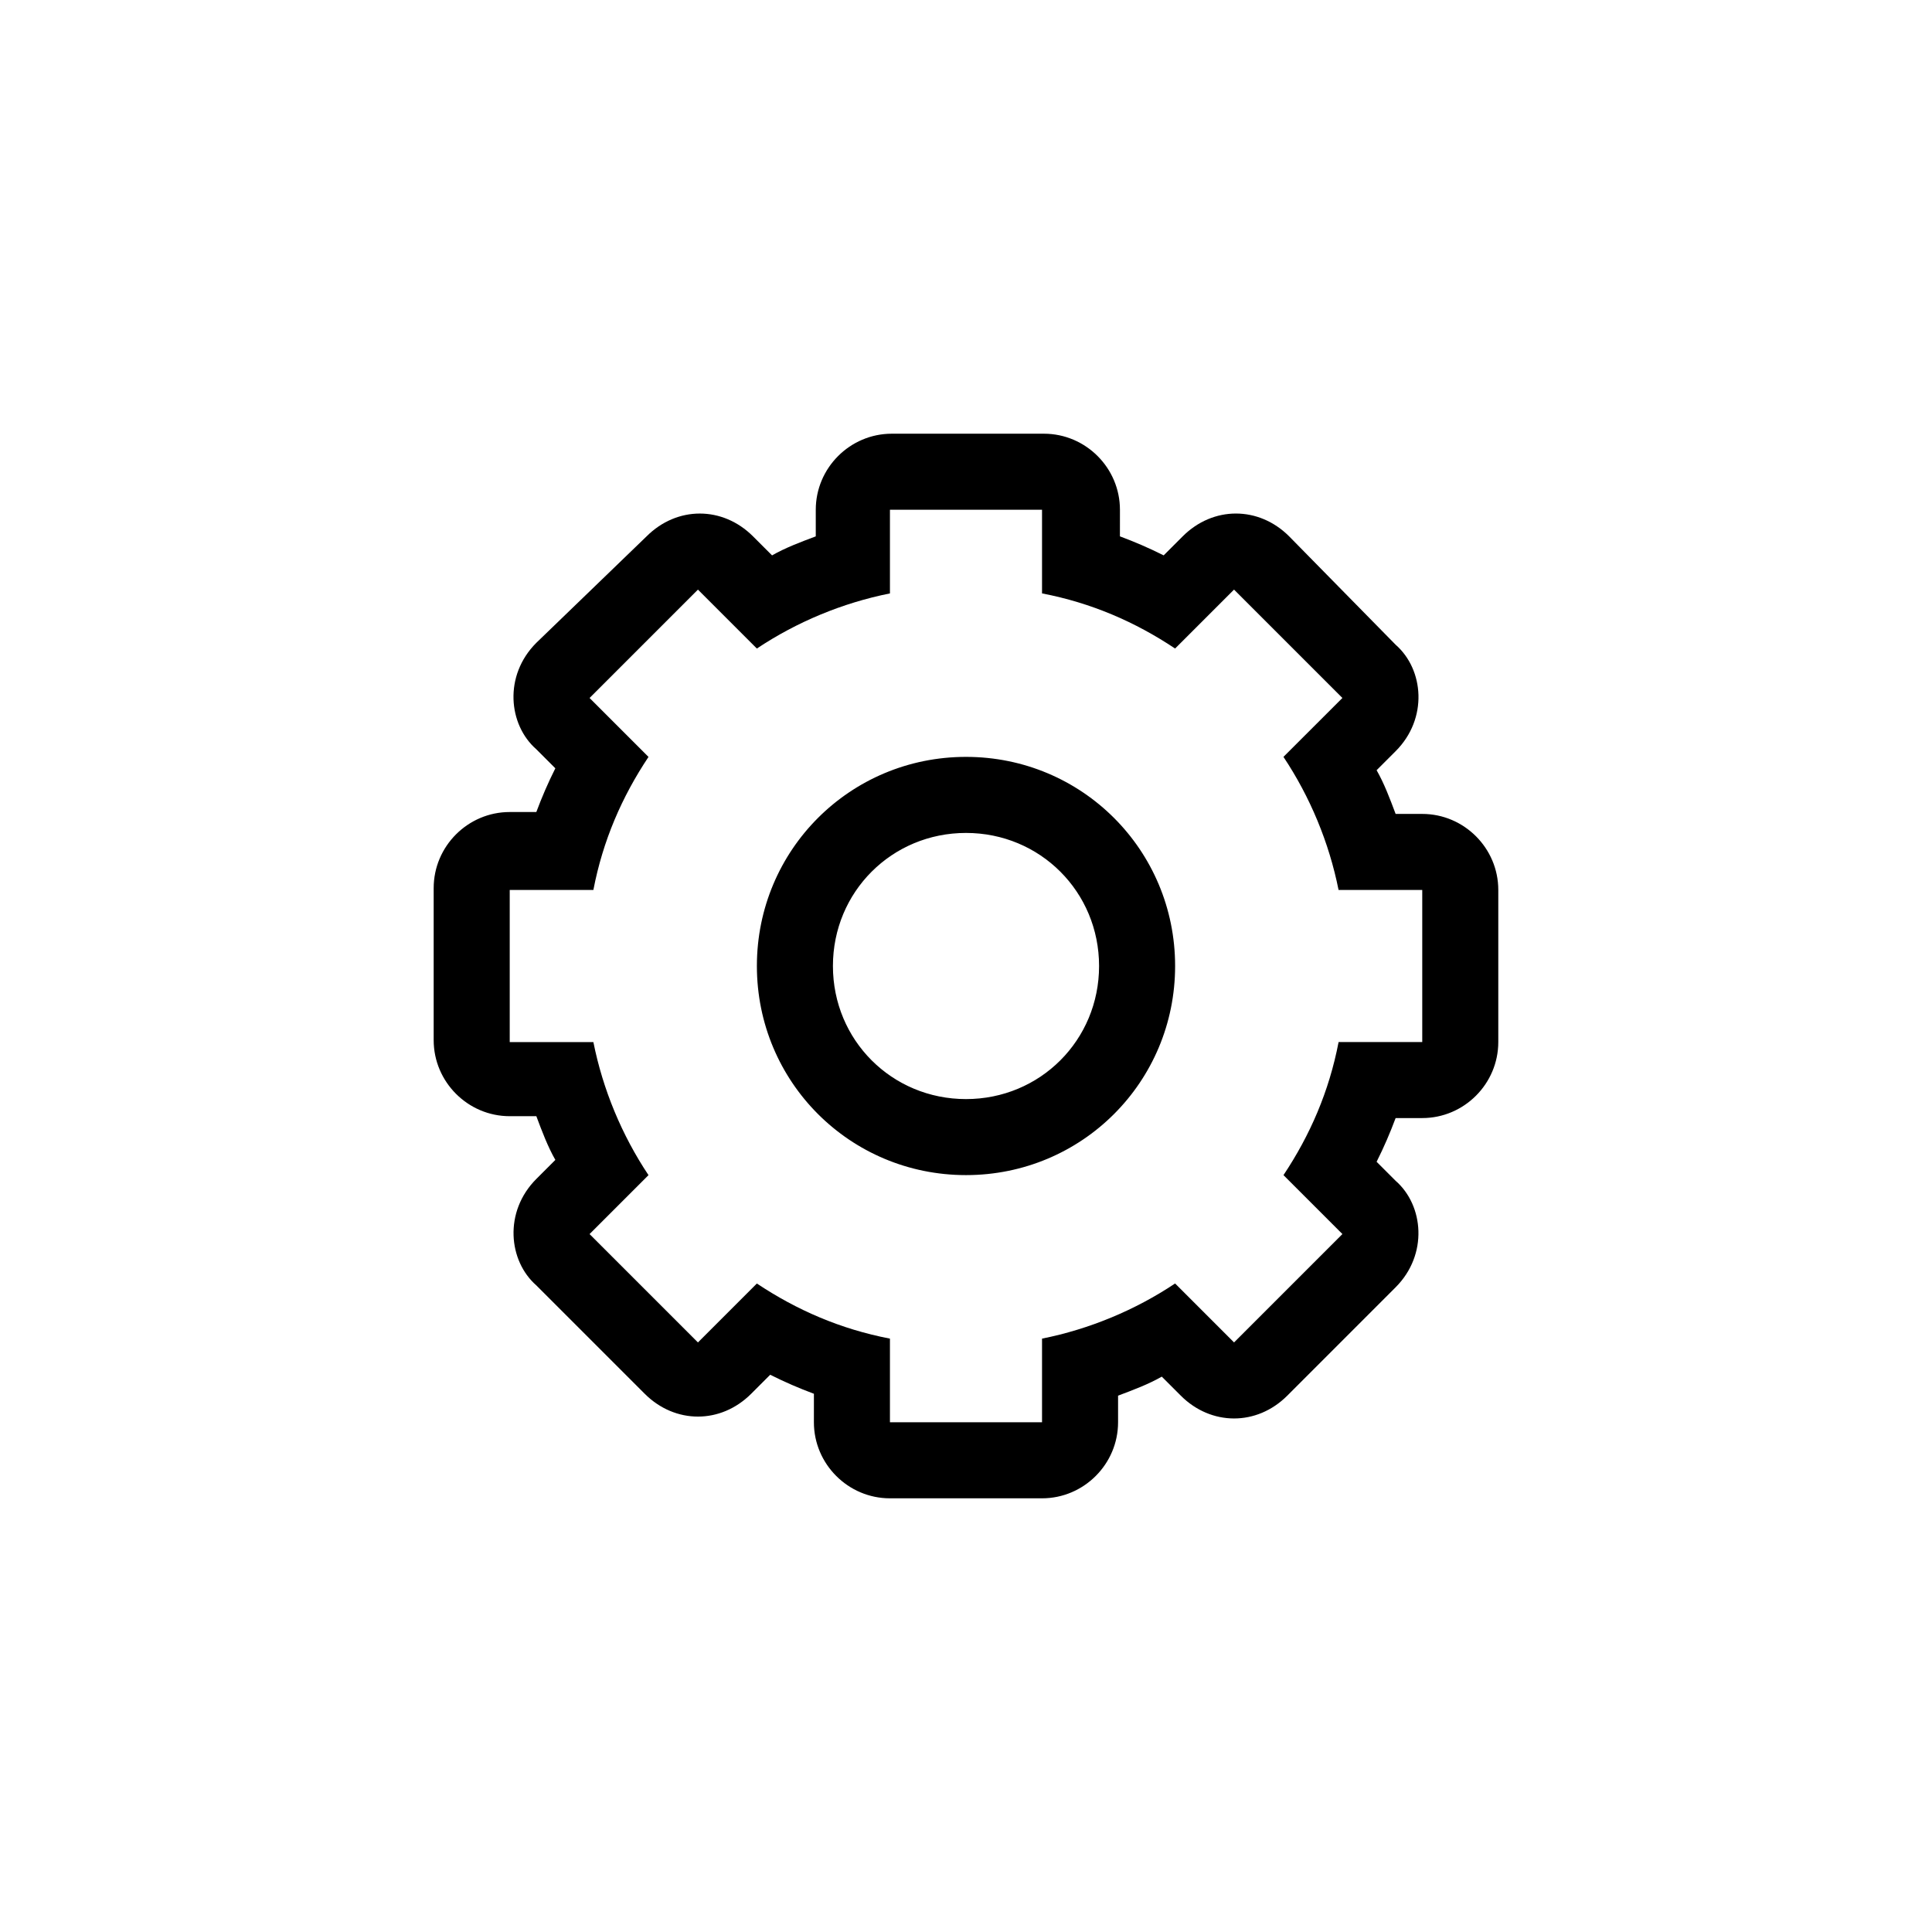 <?xml version="1.0" encoding="UTF-8"?>
<!-- The Best Svg Icon site in the world: iconSvg.co, Visit us! https://iconsvg.co -->
<svg fill="#000000" width="800px" height="800px" version="1.1" viewBox="144 144 512 512" xmlns="http://www.w3.org/2000/svg">
 <path d="m400 344.58c-30.73 0-55.418 24.688-55.418 55.418 0 30.73 24.688 55.418 55.418 55.418s55.418-24.688 55.418-55.418c0-30.73-24.688-55.418-55.418-55.418zm0 90.688c-19.648 0-35.266-15.617-35.266-35.266s15.617-35.266 35.266-35.266 35.266 15.617 35.266 35.266-15.617 35.266-35.266 35.266zm120.91-75.57h-7.055c-1.512-4.031-3.023-8.062-5.039-11.586l5.039-5.039c8.637-8.625 7.5-21.66 0-28.215l-28.215-28.719c-8.062-8.062-20.152-8.062-28.215 0l-5.039 5.039c-4.035-2.016-7.559-3.527-11.594-5.039l0.004-7.051c0-11.082-9.07-20.152-20.152-20.152h-40.305c-11.082 0-20.152 9.07-20.152 20.152v7.055c-4.031 1.512-8.062 3.023-11.586 5.039l-5.039-5.039c-8.062-8.062-20.152-8.062-28.215 0l-29.215 28.211c-8.711 8.711-7.41 21.73 0 28.215l5.039 5.039c-2.016 4.031-3.527 7.559-5.039 11.586h-7.051c-11.082 0-20.152 9.07-20.152 20.152v40.305c0 11.078 9.07 20.152 20.152 20.152h7.055c1.512 4.031 3.023 8.062 5.039 11.586l-5.039 5.039c-8.68 8.688-7.418 21.723 0 28.215l28.719 28.719c8.066 8.066 20.152 8.062 28.215 0l5.039-5.039c4.031 2.016 7.559 3.527 11.586 5.039l-0.004 7.555c0 11.082 9.07 20.152 20.152 20.152h40.305c11.082 0 20.152-9.07 20.152-20.152v-7.055c4.031-1.512 8.062-3.023 11.586-5.039l5.039 5.039c7.992 8 20.094 8.121 28.219 0l28.711-28.719c8.66-8.66 7.445-21.711 0-28.219l-5.039-5.039c2.016-4.031 3.527-7.559 5.039-11.586h7.055c11.082 0 20.152-9.07 20.152-20.152v-40.305c0-11.078-9.07-20.145-20.152-20.145zm0 60.457h-22.168c-2.519 13.098-7.559 24.688-14.605 35.266l15.617 15.617-28.719 28.719-15.621-15.621c-10.582 7.055-22.672 12.094-35.266 14.613v22.168h-40.305v-22.168c-13.098-2.519-24.688-7.559-35.266-14.605l-15.617 15.617-28.719-28.719 15.617-15.617c-7.055-10.578-12.09-22.672-14.609-35.266h-22.168v-40.305h22.168c2.519-13.098 7.559-24.688 14.609-35.266l-15.617-15.617 28.719-28.719 15.617 15.617c10.578-7.055 22.672-12.09 35.266-14.609v-22.172h40.305v22.168c13.098 2.519 24.688 7.559 35.266 14.609l15.617-15.617 28.719 28.719-15.621 15.613c7.047 10.578 12.086 22.672 14.605 35.266l22.176 0.004z"/>
</svg>